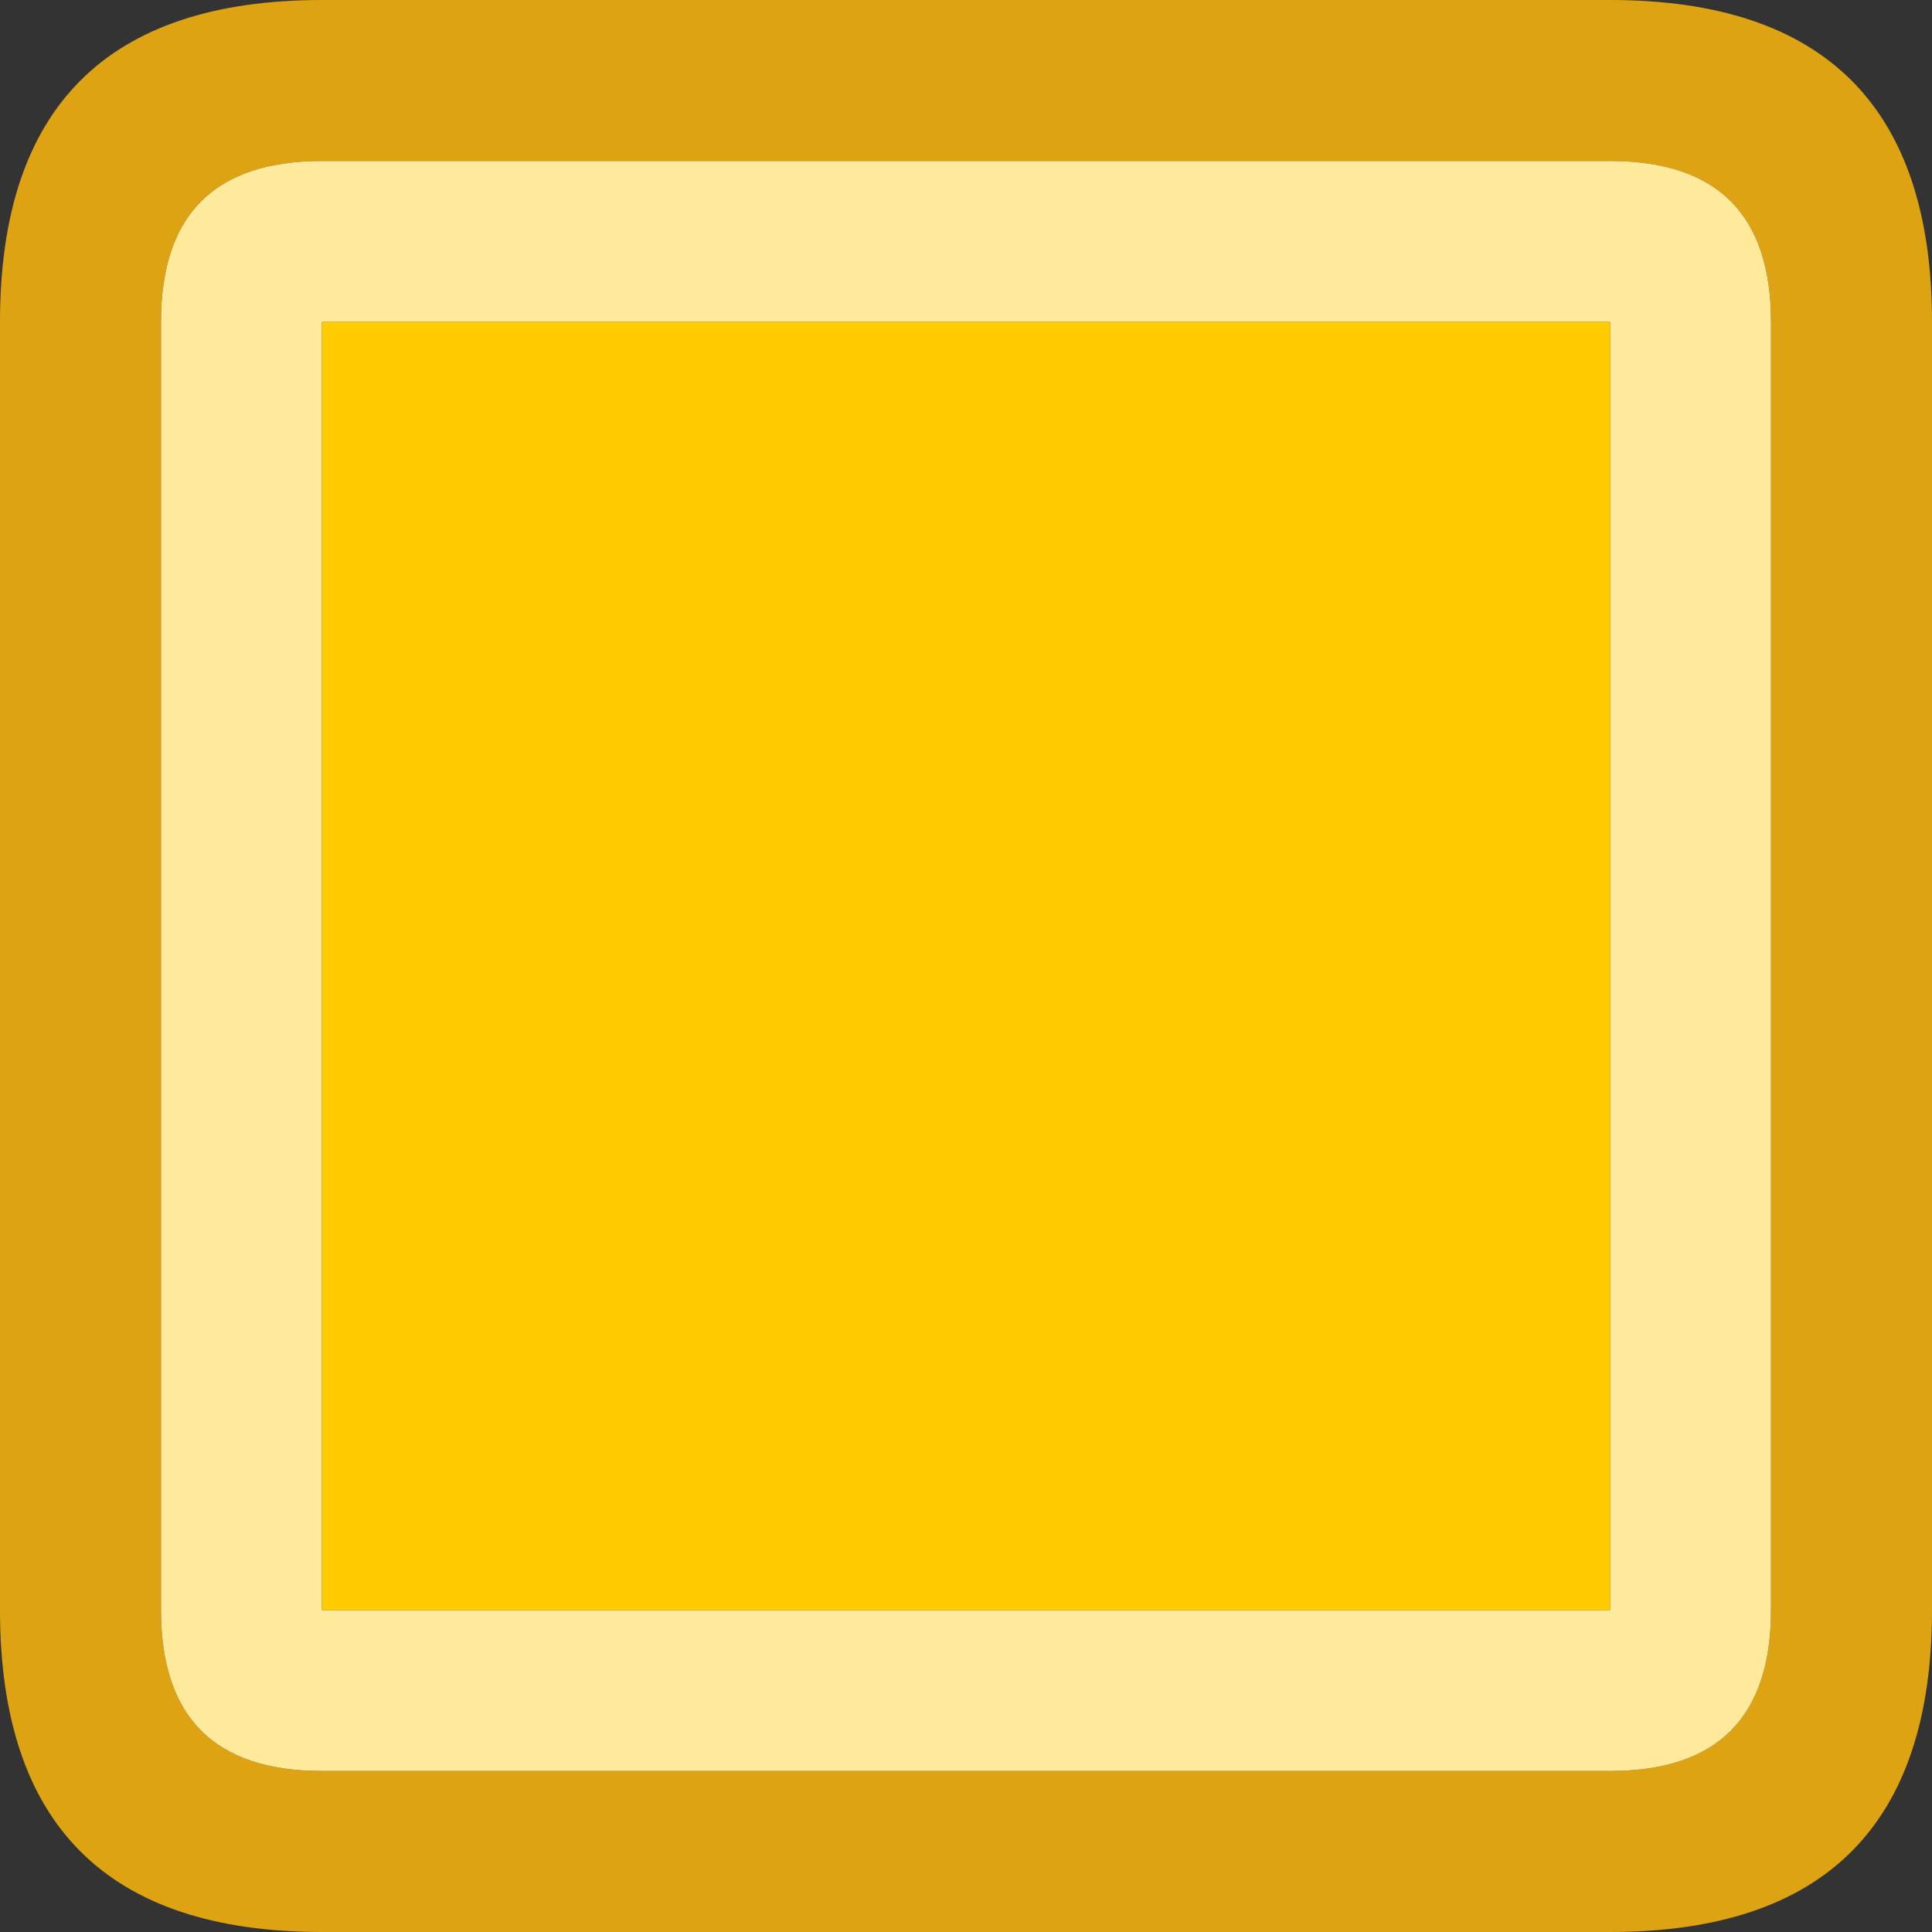 <svg width="24" height="24" xmlns="http://www.w3.org/2000/svg" xmlns:xlink="http://www.w3.org/1999/xlink">
  <rect width="100%" height="100%" fill="#333333" stroke="none"/>
  <defs/>
  <g>
    <path stroke="none" fill="#DEA312" d="M4 0 L20 0 Q24 0 24 4 L24 20 Q24 24 20 24 L4 24 Q0 24 0 20 L0 4 Q0 0 4 0 M20 2 L4 2 Q2 2 2 4 L2 20 Q2 22 4 22 L20 22 Q22 22 22 20 L22 4 Q22 2 20 2"/>
    <path stroke="none" fill="#FFEA9C" d="M20 2 Q22 2 22 4 L22 20 Q22 22 20 22 L4 22 Q2 22 2 20 L2 4 Q2 2 4 2 L20 2 M4 4 L4 20 20 20 20 4 4 4"/>
    <path stroke="none" fill="#FFCC00" d="M4 4 L20 4 20 20 4 20 4 4"/>
  </g>
</svg>
